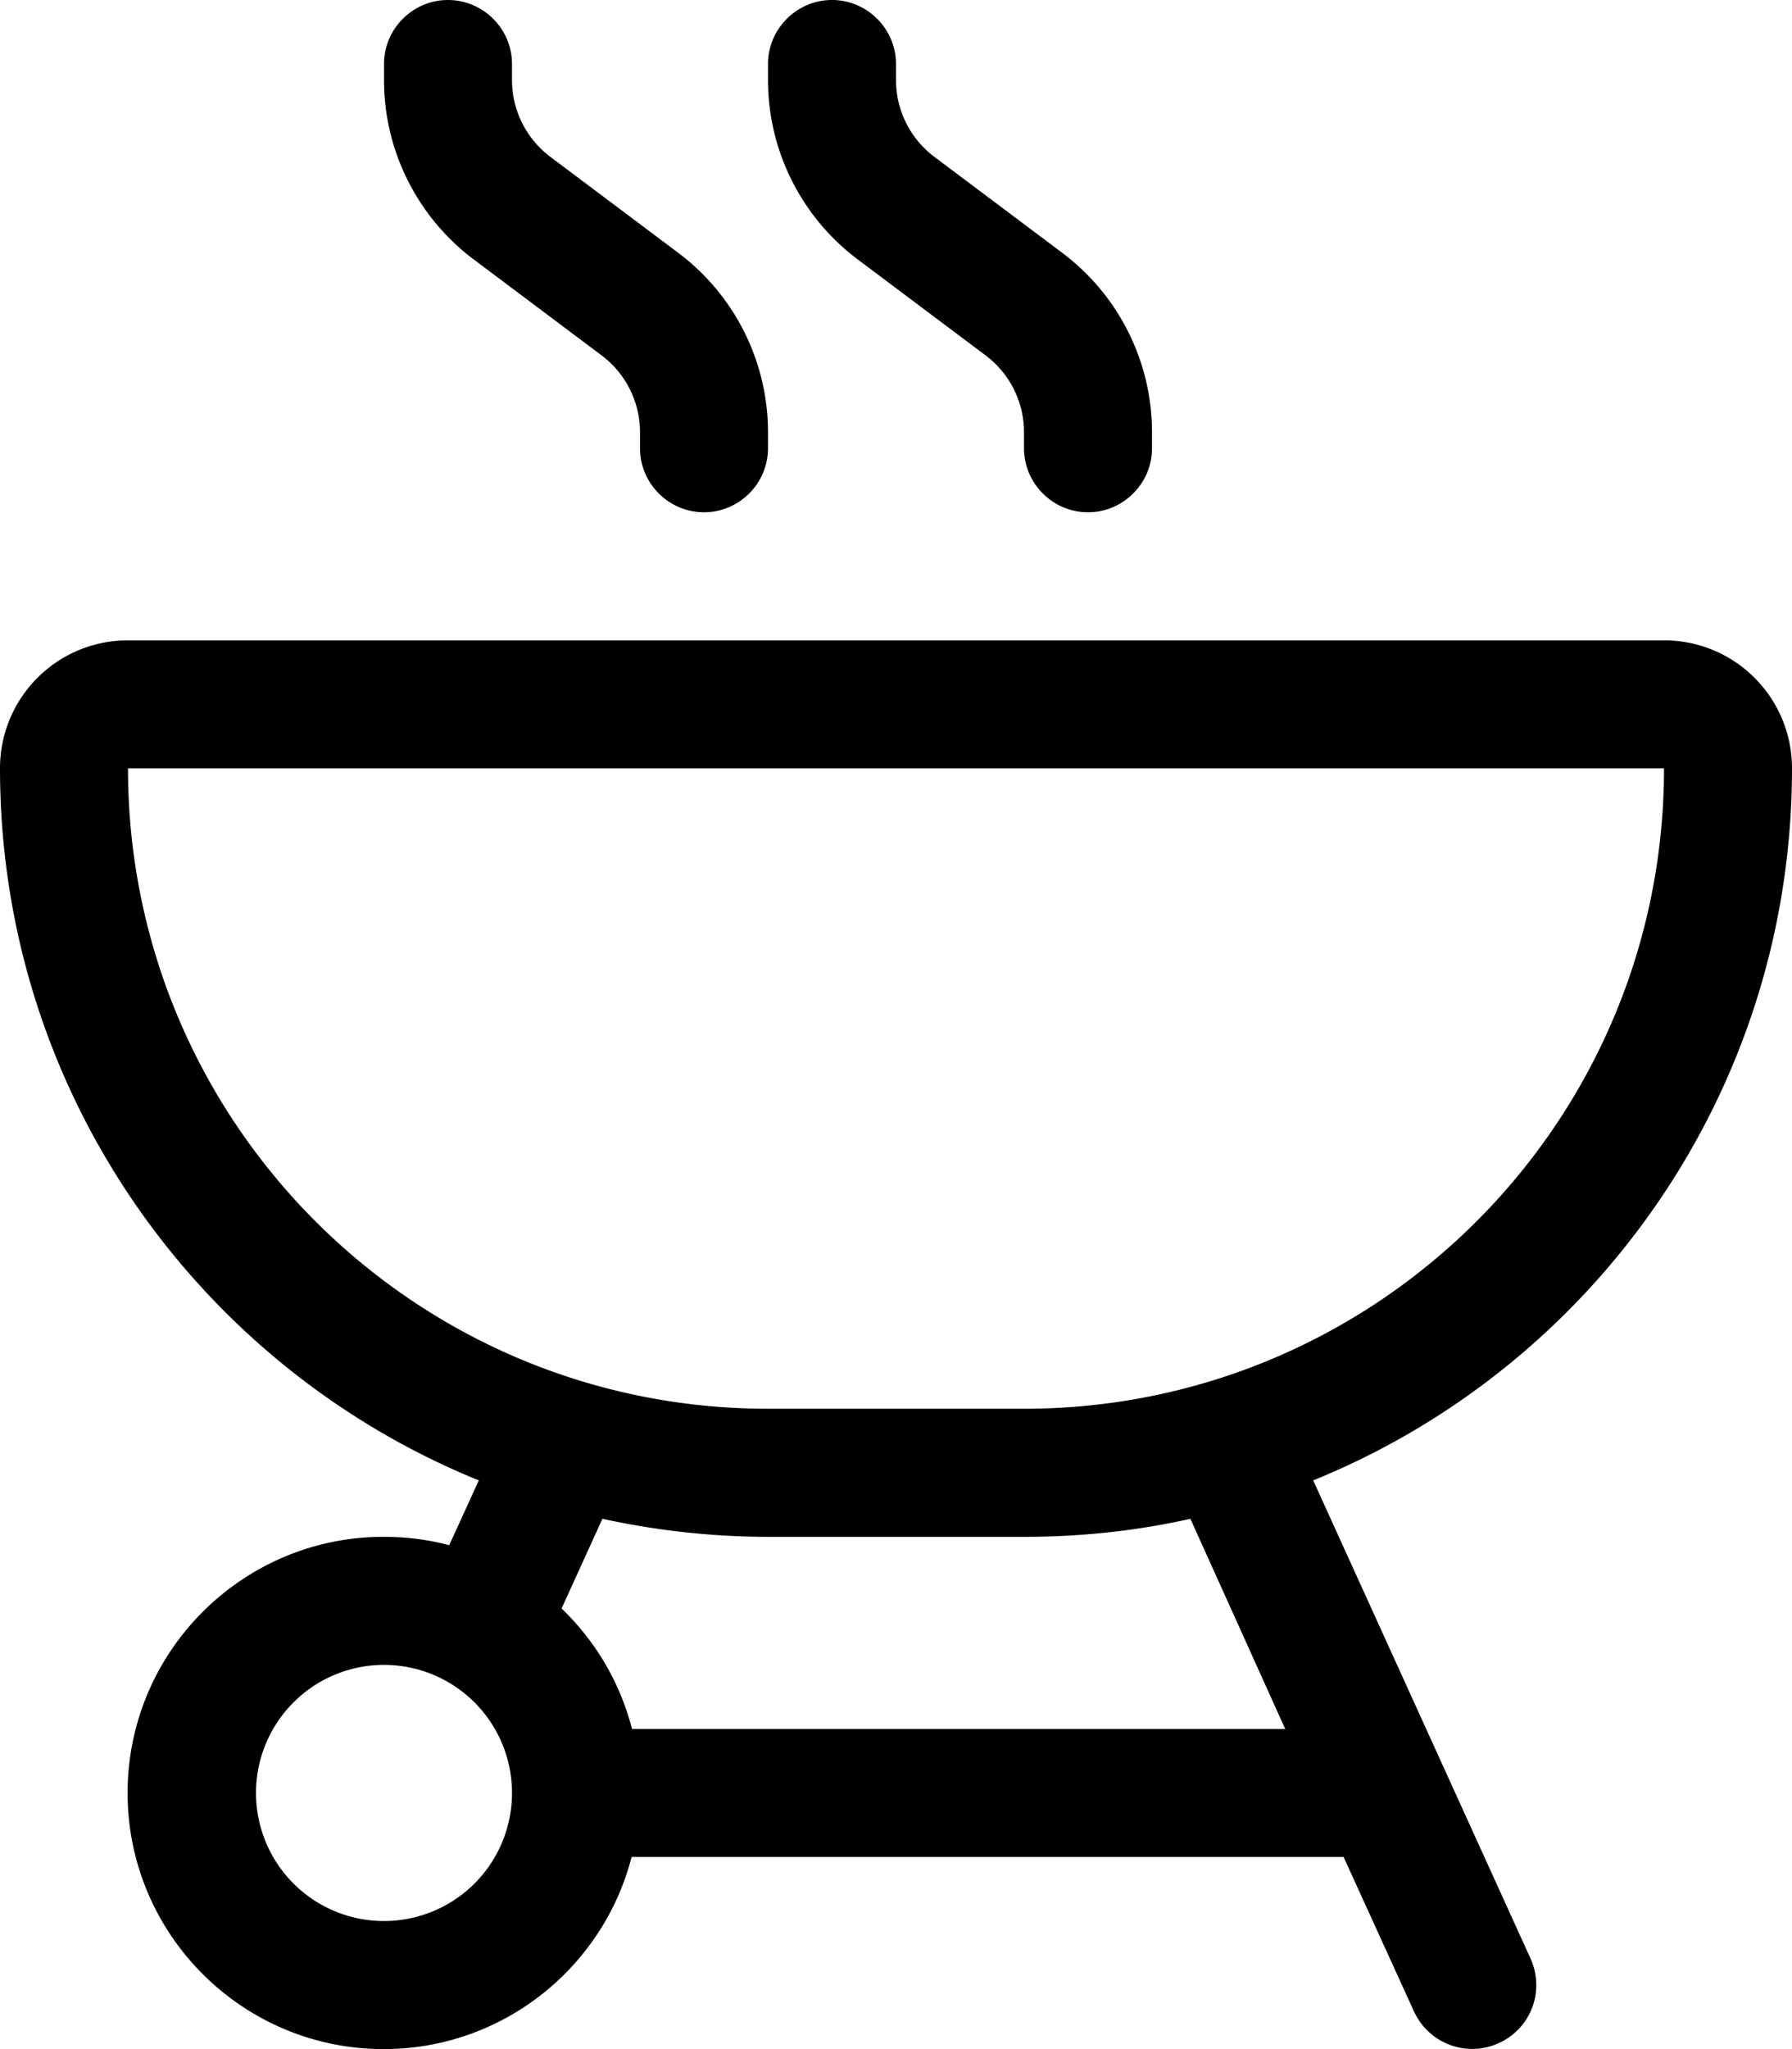 <svg xmlns="http://www.w3.org/2000/svg" height="16" width="14" viewBox="0 0 448 512"><!--!Font Awesome Pro 6.5.1 by @fontawesome - https://fontawesome.com License - https://fontawesome.com/license (Commercial License) Copyright 2024 Fonticons, Inc.--><path d="M112 0c-8.8 0-16 7.2-16 16v4c0 17.6 8.3 34.2 22.4 44.8l32 24c6 4.5 9.6 11.6 9.6 19.2v4c0 8.8 7.2 16 16 16s16-7.2 16-16v-4c0-17.6-8.3-34.2-22.4-44.8l-32-24c-6-4.5-9.6-11.6-9.6-19.2V16c0-8.8-7.2-16-16-16zM256 352H192c-88.4 0-160-71.6-160-160H416c0 88.4-71.6 160-160 160zM32 160c-17.7 0-32 14.3-32 32c0 80.5 49.5 149.4 119.7 177.9l-7.4 16.2c-5.2-1.4-10.7-2.1-16.4-2.1c-35.3 0-64 28.7-64 64s28.7 64 64 64c29.8 0 54.9-20.4 62-48H335.9l17.6 38.6c3.7 8 13.1 11.6 21.2 7.9s11.6-13.1 7.9-21.2L328.3 369.9C398.5 341.4 448 272.5 448 192c0-17.7-14.3-32-32-32H32zM140.4 401.9l10.2-22.4c13.4 2.9 27.2 4.5 41.5 4.5h64c14.2 0 28.1-1.5 41.5-4.5L321.3 432H158c-3-11.7-9.2-22-17.6-30.1zM64 448a32 32 0 1 1 64 0 32 32 0 1 1 -64 0zM224 16c0-8.8-7.2-16-16-16s-16 7.2-16 16v4c0 17.6 8.3 34.2 22.4 44.8l32 24c6 4.5 9.6 11.6 9.6 19.2v4c0 8.8 7.2 16 16 16s16-7.2 16-16v-4c0-17.6-8.3-34.2-22.4-44.8l-32-24c-6-4.5-9.6-11.6-9.6-19.2V16z"/></svg>